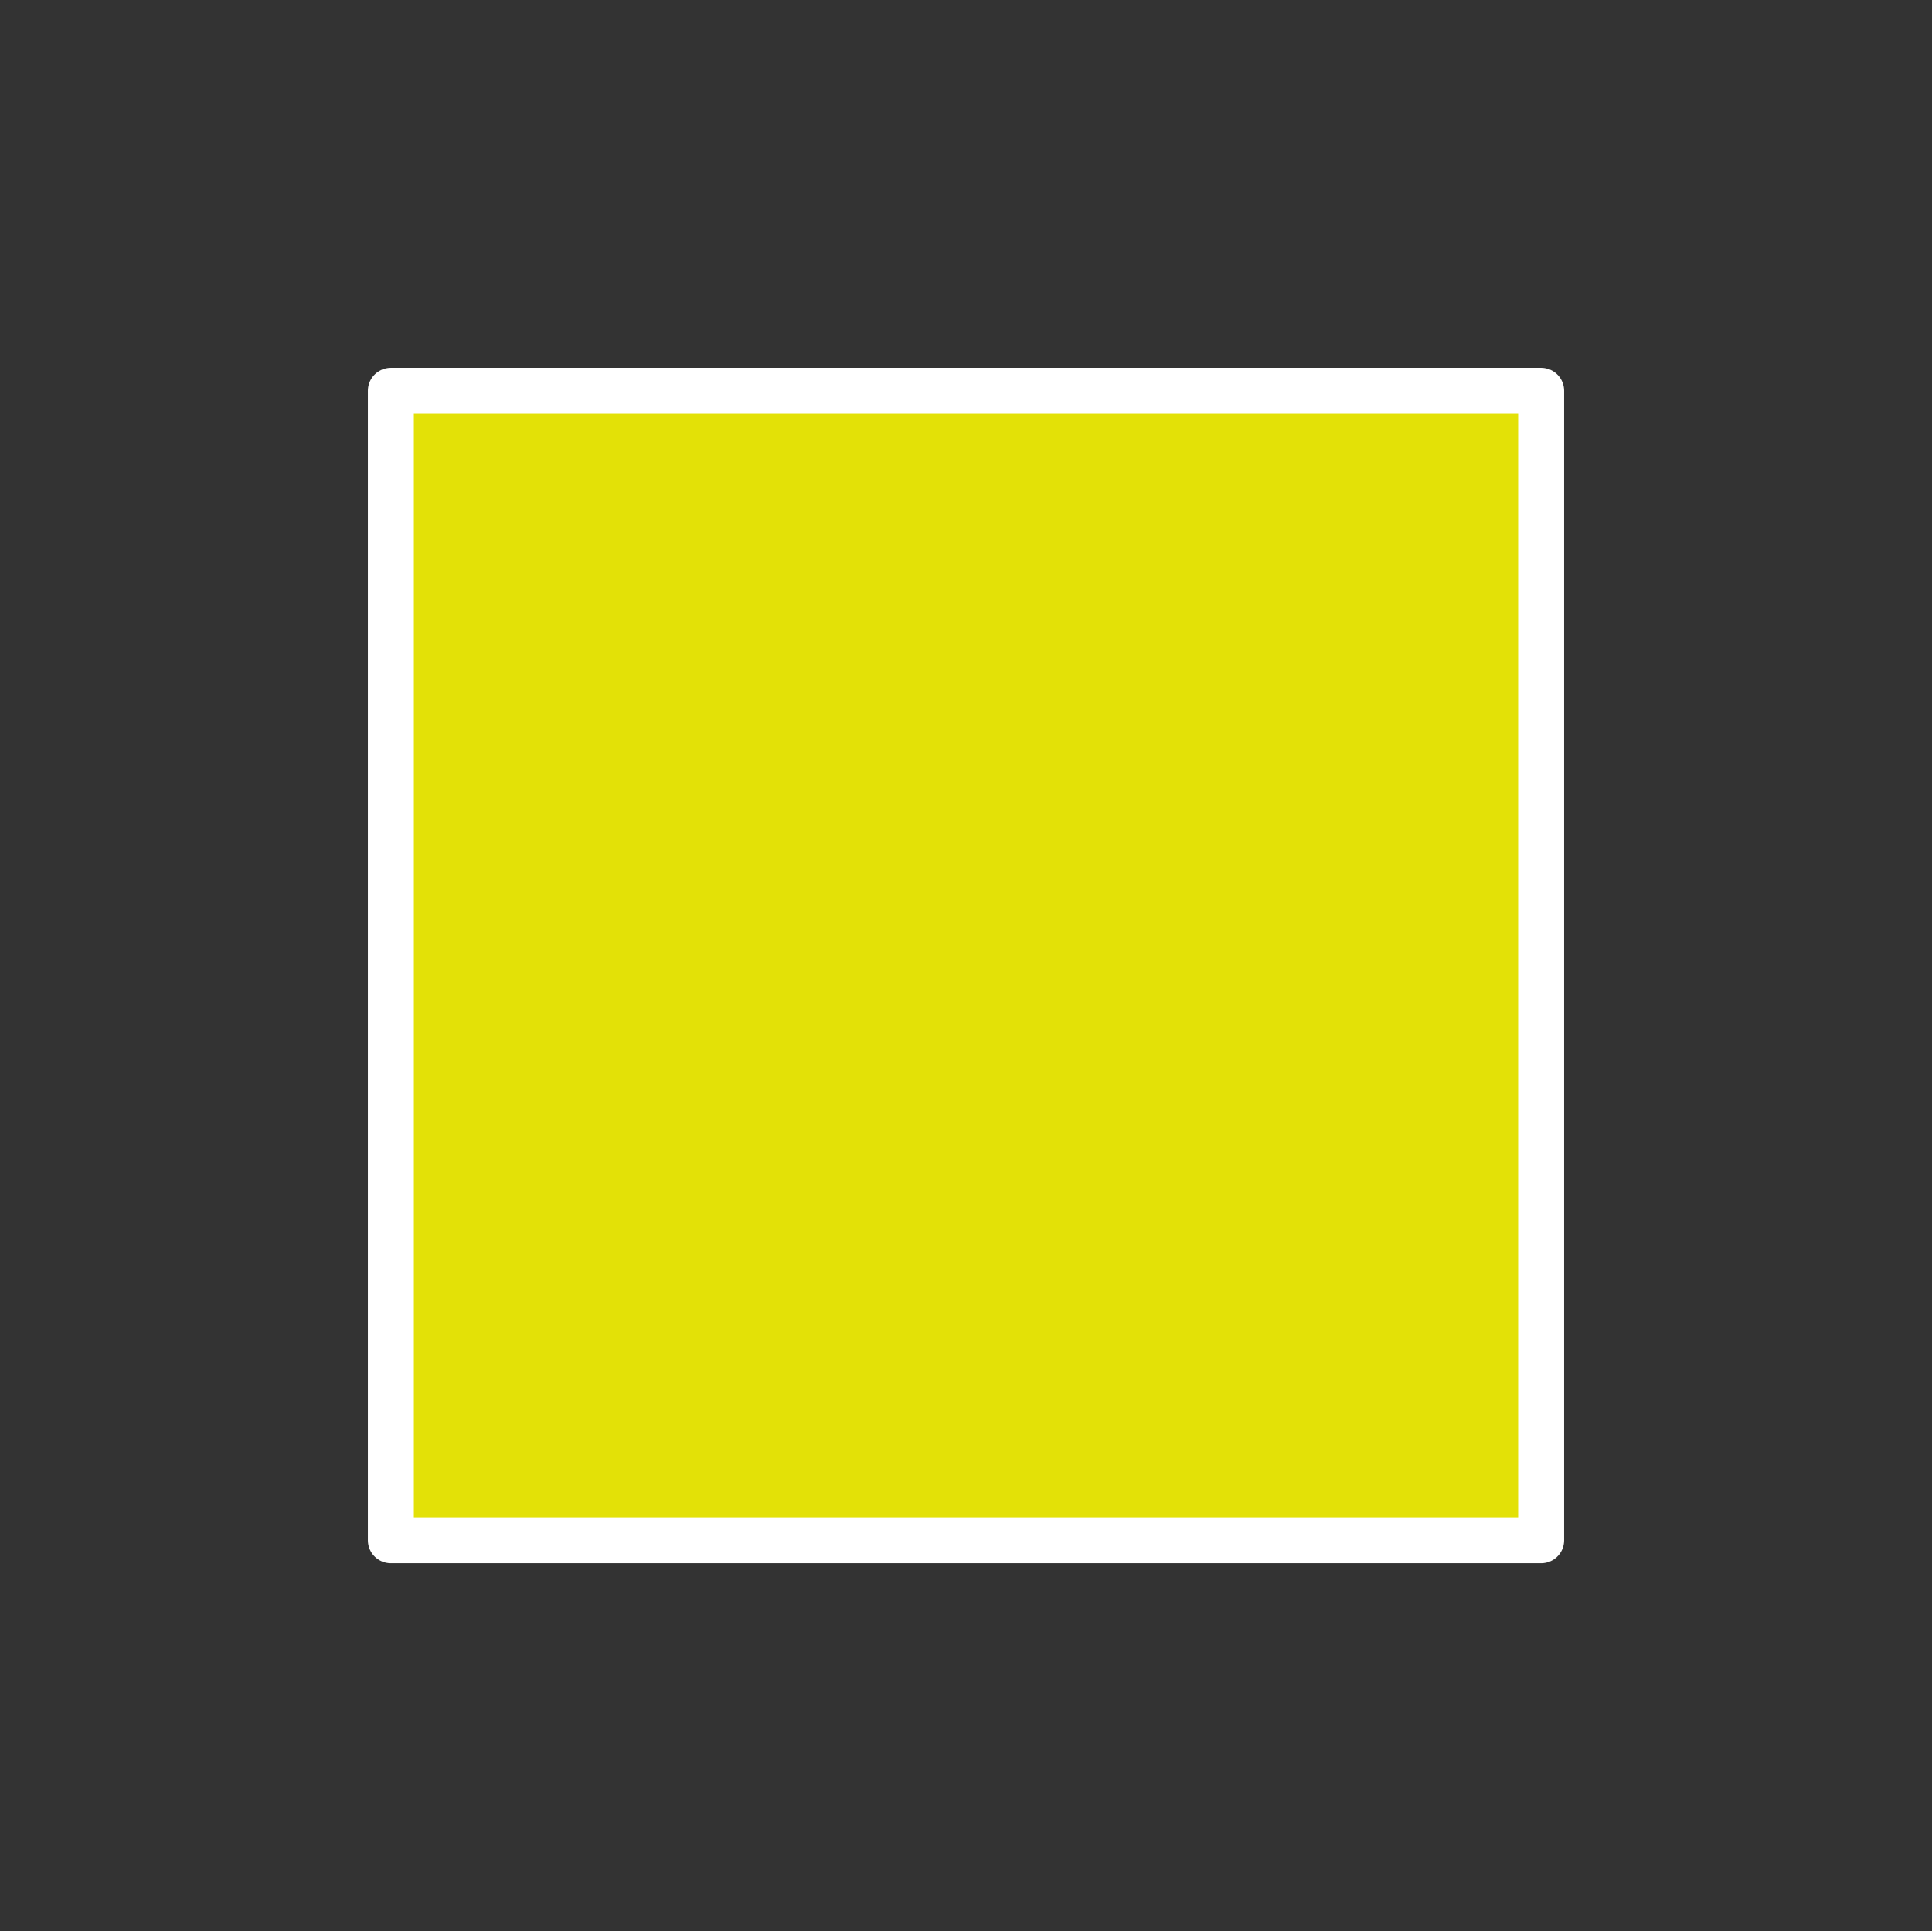 <svg xmlns="http://www.w3.org/2000/svg" width="42.015" height="42"><rect width="100%" height="100%" fill="#333333" stroke="none"/><path fill="#FFFC00" fill-opacity=".863" d="M8.5 8.5h25.015v25H8.5z"/><!-- zhaokaifeng.com All rights reserved. File Compressed. --><path fill="none" stroke="#FFF" stroke-linecap="round" stroke-linejoin="round" stroke-width="1" d="M8.5 8.5h25.015v25H8.5Z"/></svg>
